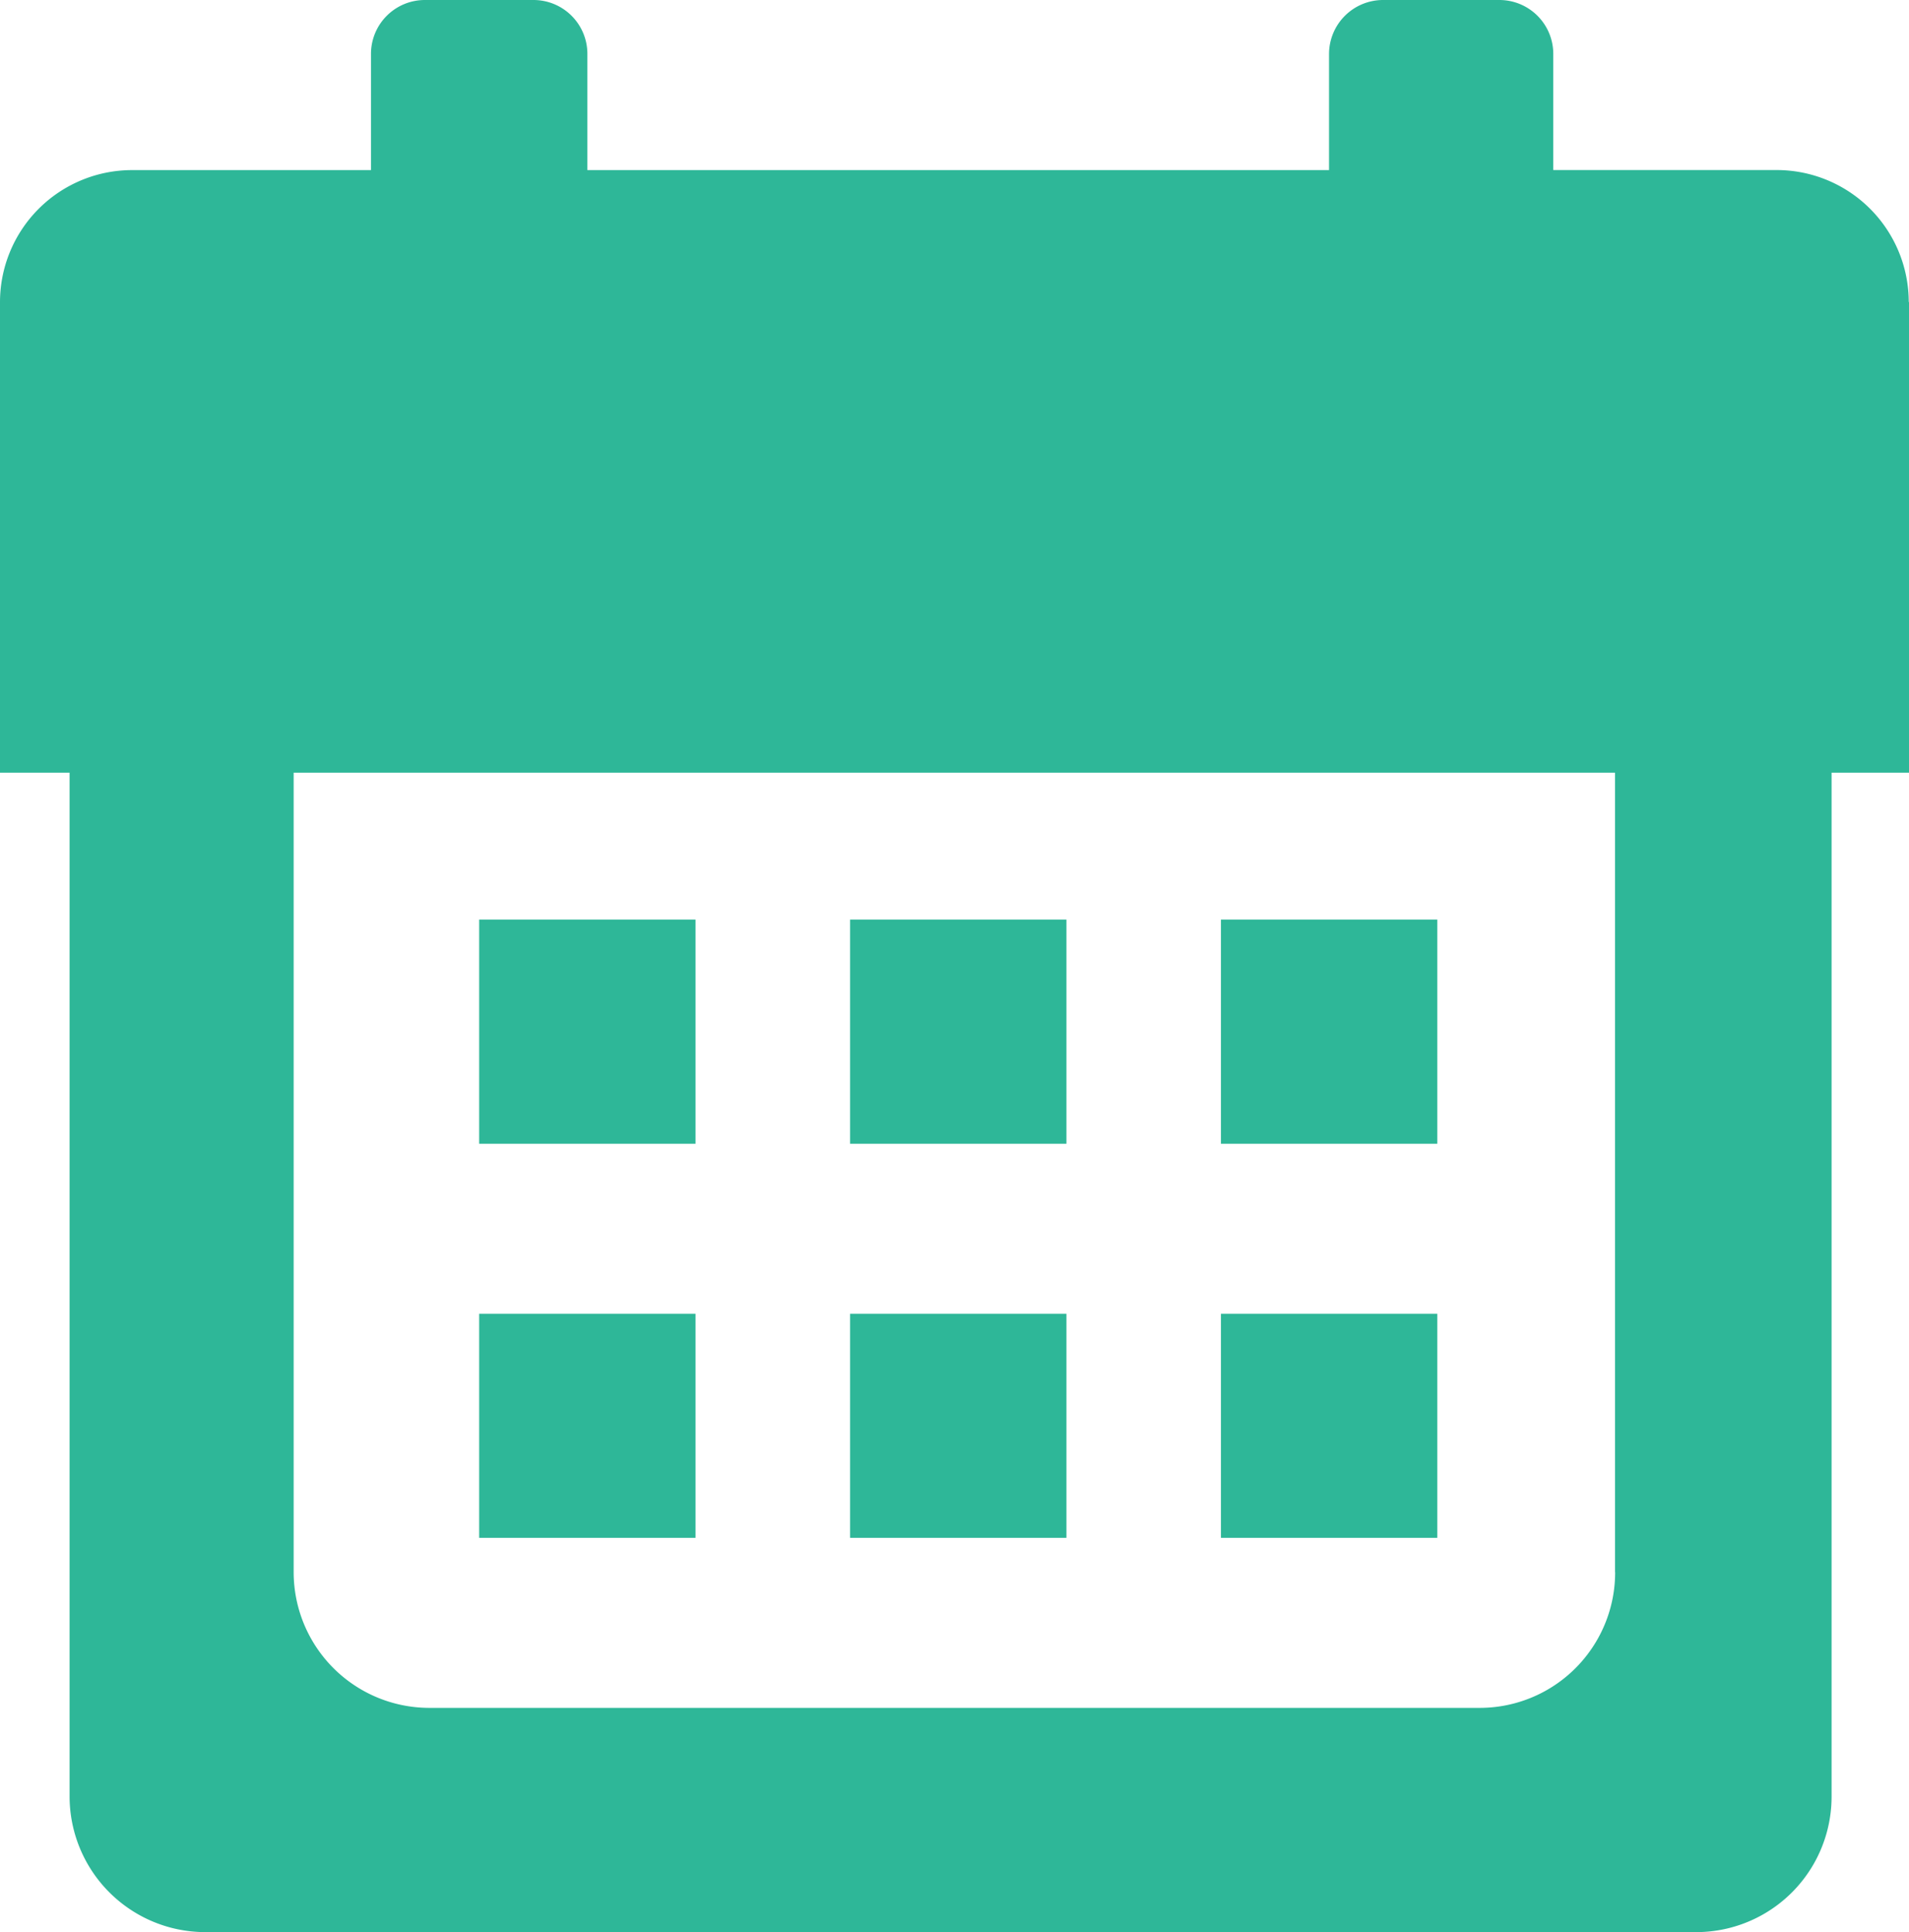 <svg xmlns="http://www.w3.org/2000/svg" width="38.048" height="38.506" viewBox="0 0 38.048 38.506"><g transform="translate(-0.188)"><path d="M38.231,6.021A2.633,2.633,0,0,0,35.6,3.389H31.146V1.074A1.074,1.074,0,0,0,30.072,0h-2.32a1.077,1.077,0,0,0-1.075,1.074V3.39H11.895V1.074A1.074,1.074,0,0,0,10.821,0H8.656A1.074,1.074,0,0,0,7.582,1.074V3.39H2.821A2.633,2.633,0,0,0,.188,6.023V15.4H1.575V35.8a2.706,2.706,0,0,0,2.707,2.707h29.7A2.7,2.7,0,0,0,36.693,35.8V15.4h1.543l0-9.381Zm-5.852,25.31a2.7,2.7,0,0,1-2.707,2.707H8.748a2.706,2.706,0,0,1-2.707-2.707V15.4H32.377V31.331Z" transform="translate(0 0)" fill="#2eb798"/><rect width="4.312" height="4.468" transform="translate(9.738 18.327)" fill="#2eb798"/><rect width="4.312" height="4.468" transform="translate(17.131 18.327)" fill="#2eb798"/><rect width="4.313" height="4.468" transform="translate(24.522 18.327)" fill="#2eb798"/><rect width="4.312" height="4.466" transform="translate(9.738 26.183)" fill="#2eb798"/><rect width="4.312" height="4.466" transform="translate(17.131 26.183)" fill="#2eb798"/><rect width="4.313" height="4.466" transform="translate(24.522 26.183)" fill="#2eb798"/></g></svg>